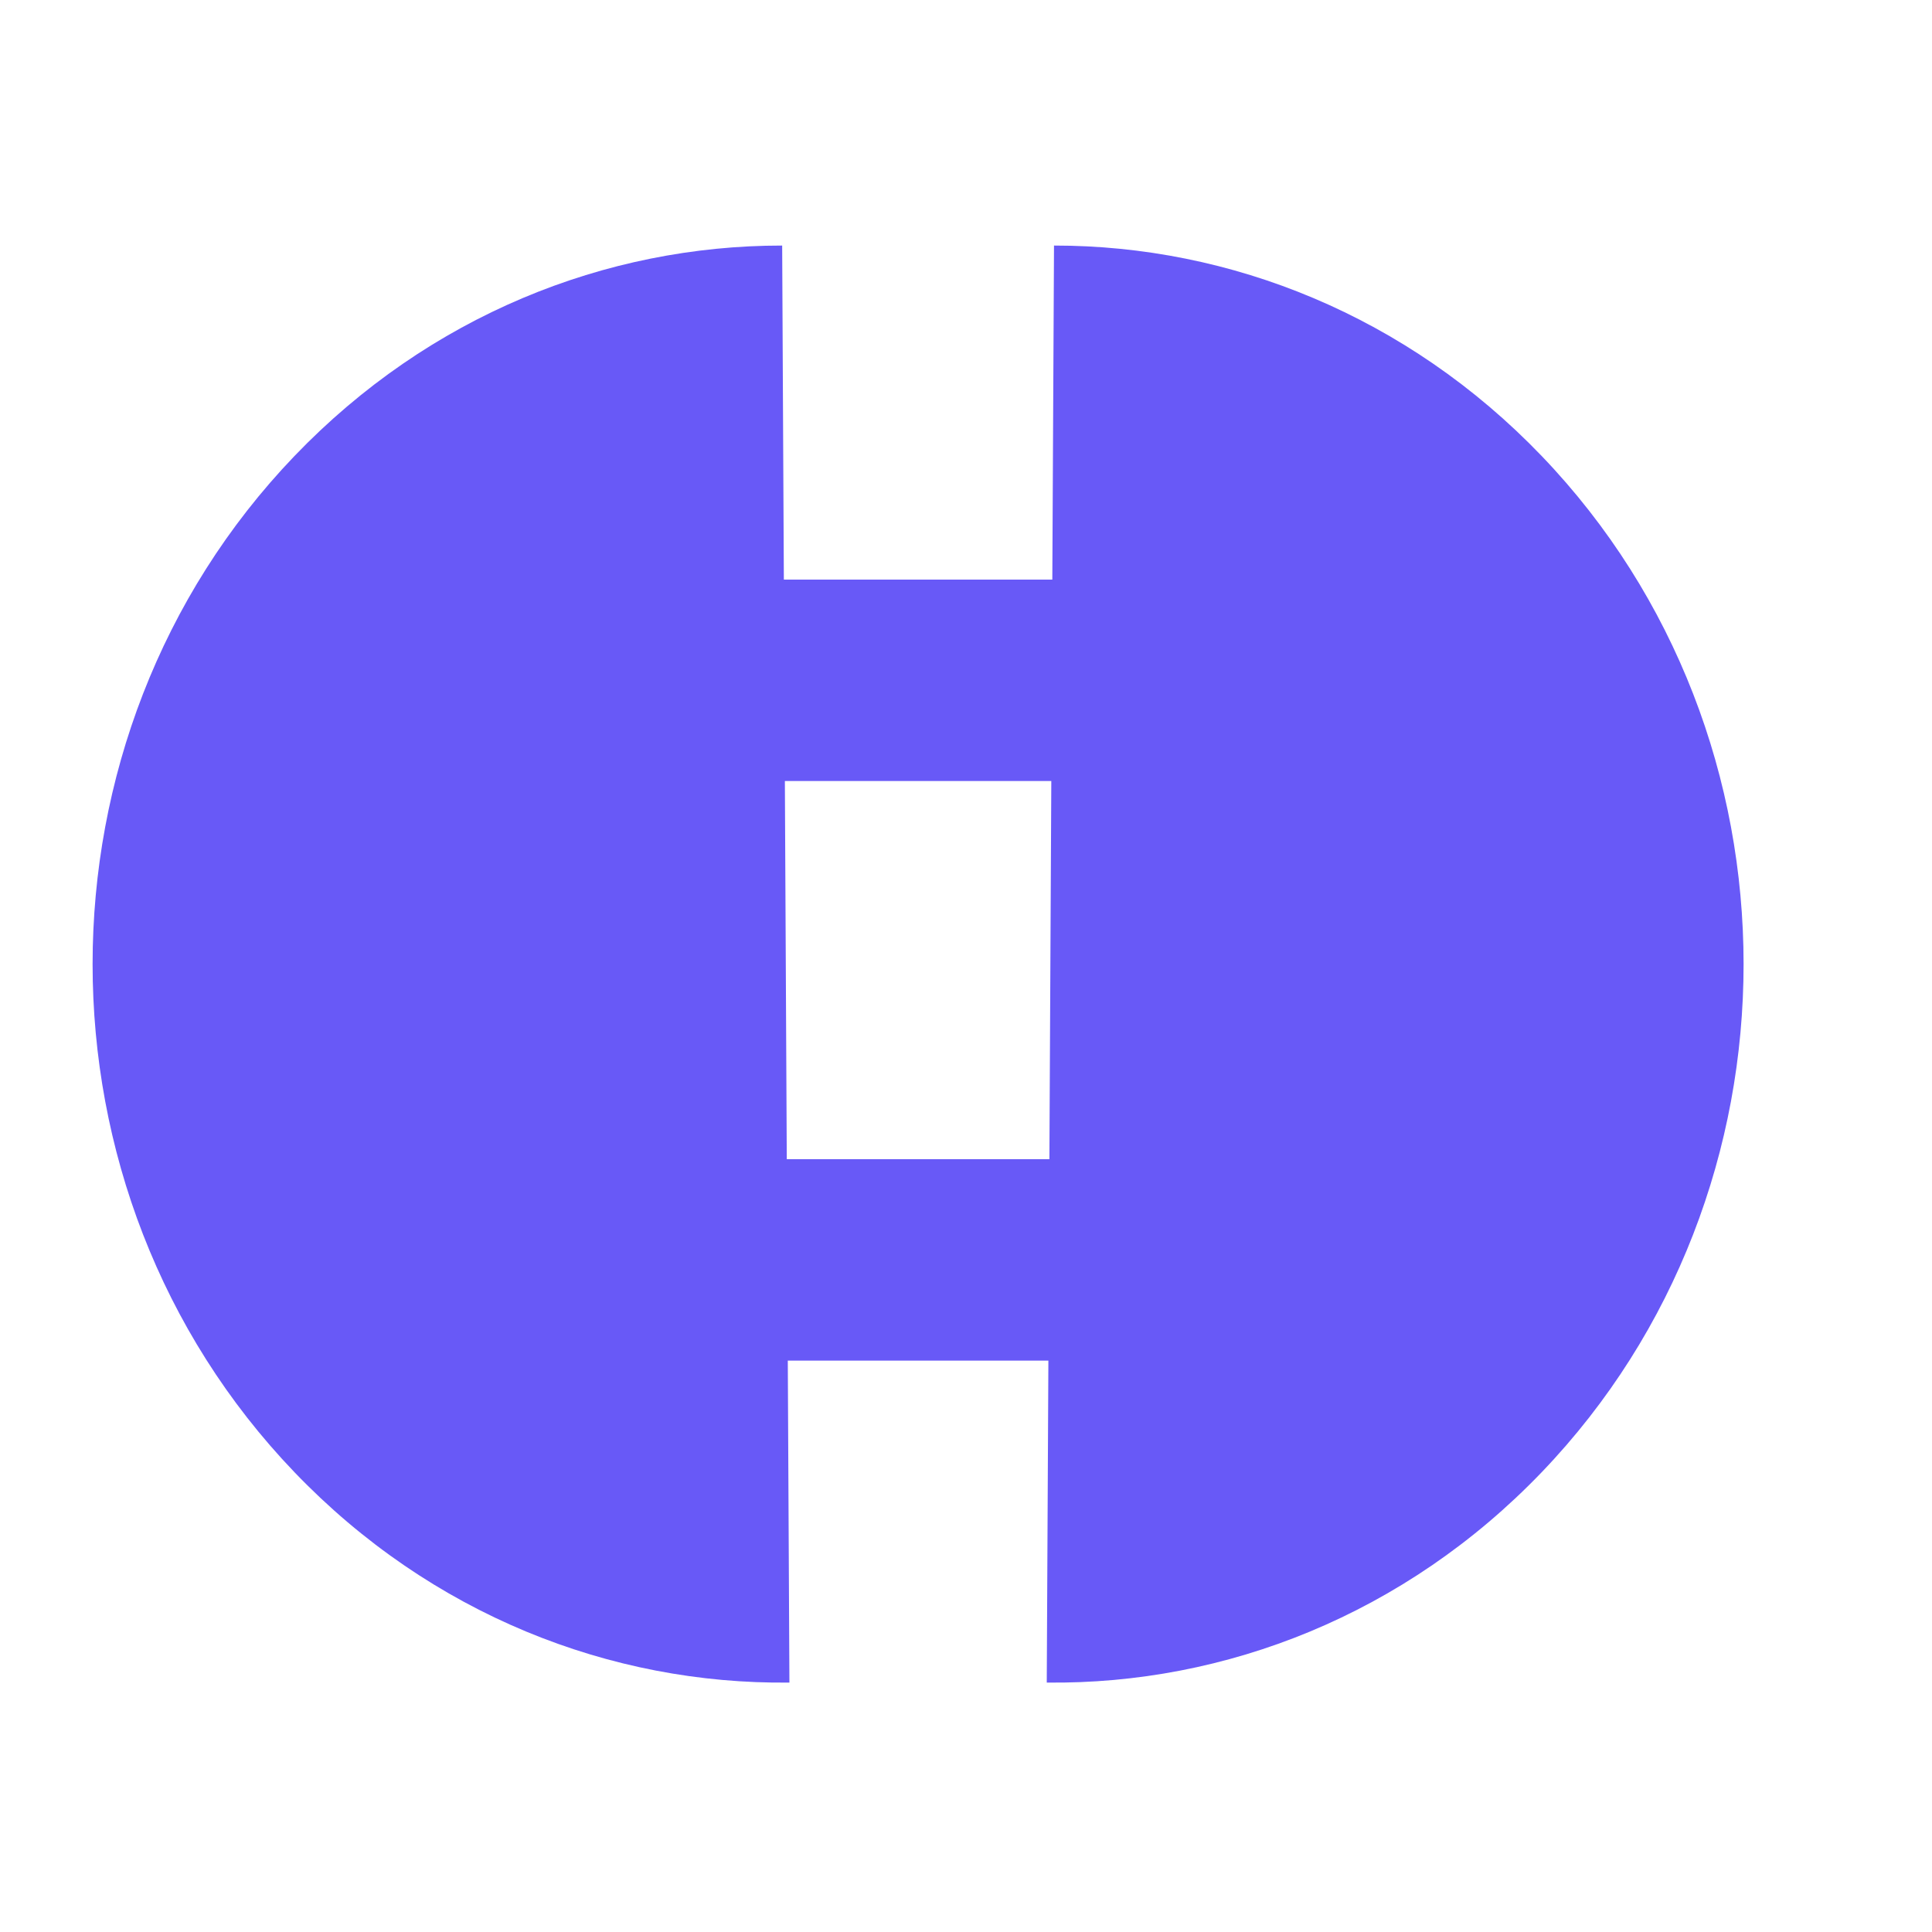 <svg width="20" height="20" viewBox="0 0 20 20" fill="none" xmlns="http://www.w3.org/2000/svg">
<g clip-path="url(#clip0_2714_1108)">
<path d="M15.96 4.721C18.746 7.626 18.746 12.335 15.96 15.24C14.546 16.713 12.688 17.439 10.836 17.418L10.911 2.542C12.738 2.541 14.566 3.268 15.96 4.721Z" fill="#6859F7"/>
<path d="M3.048 4.721C0.262 7.626 0.262 12.335 3.048 15.24C4.461 16.713 6.32 17.439 8.172 17.418L8.097 2.542C6.269 2.541 4.442 3.268 3.048 4.721Z" fill="#6859F7"/>
<rect x="8" y="6" width="3" height="2.085" fill="#6859F7"/>
<rect x="8" y="12" width="3" height="2.085" fill="#6859F7"/>
</g>
<defs>
<clipPath id="clip0_2714_1108">
<rect width="20" height="20" fill="white"/>
</clipPath>
</defs>
</svg>
